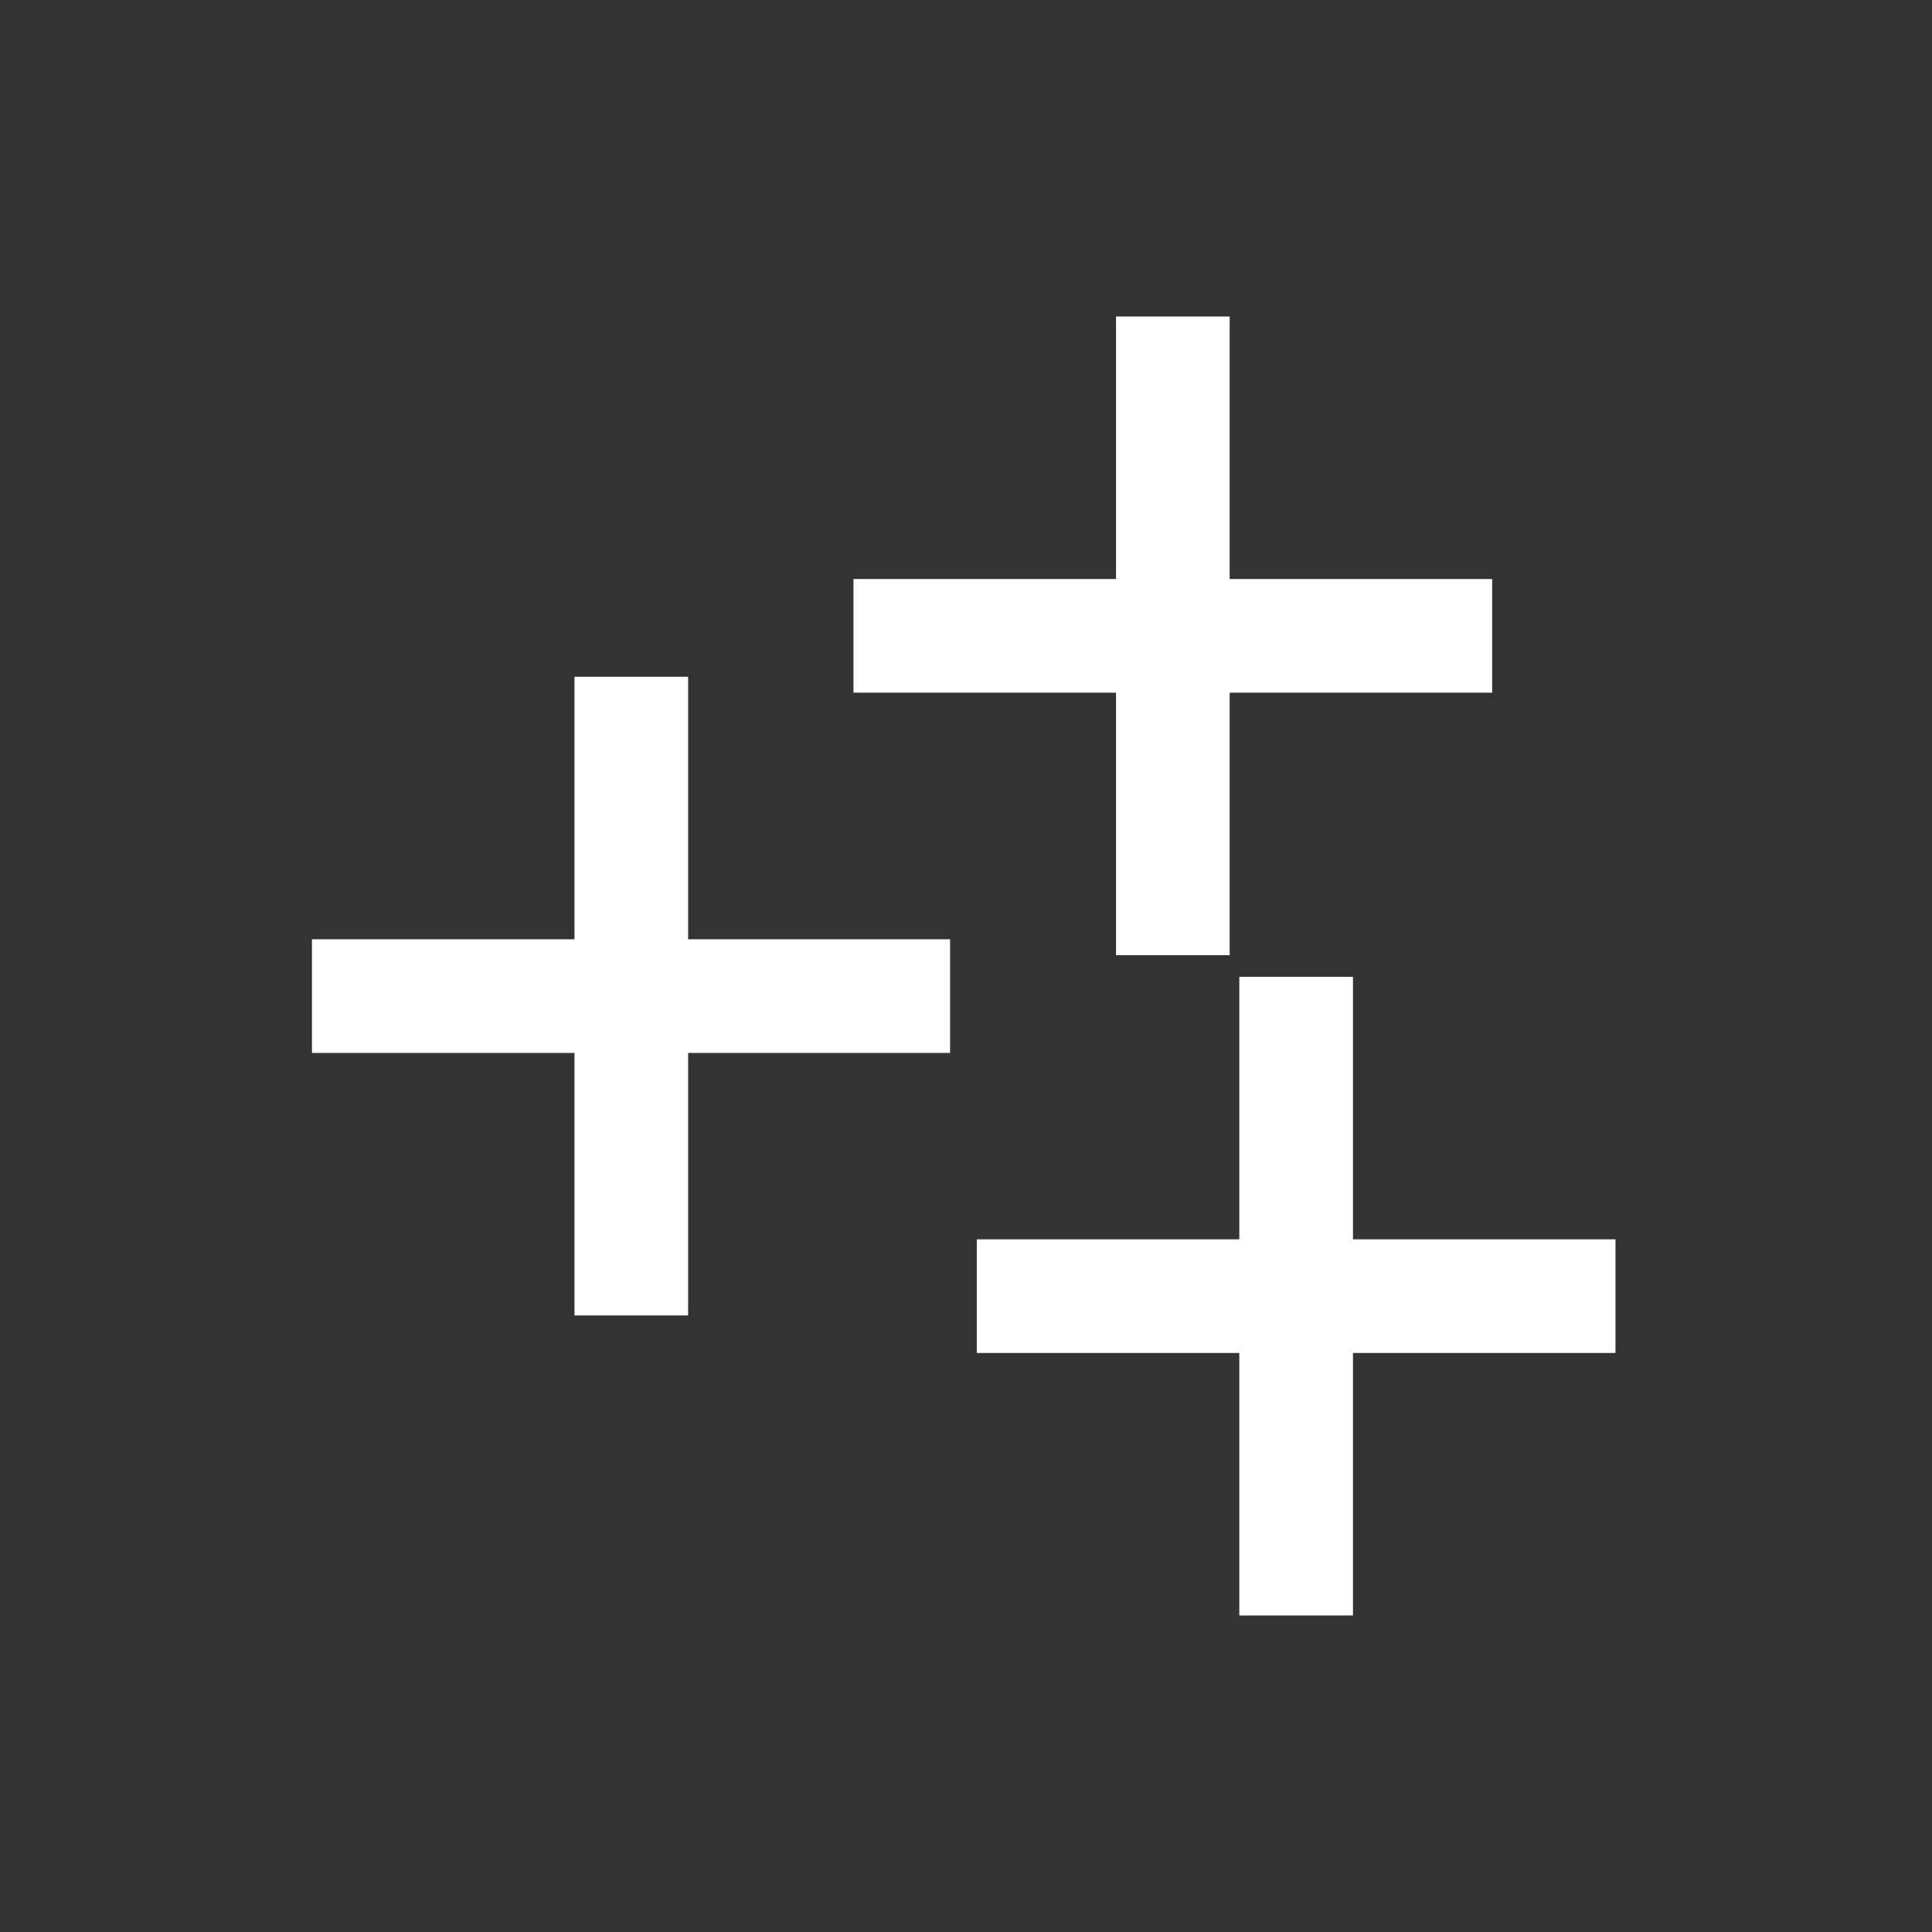 <svg id="Calque_1" data-name="Calque 1" xmlns="http://www.w3.org/2000/svg" viewBox="0 0 34 34"><rect x="0" y="0" width="34" height="34" fill="#333333" stroke="none"/><defs><style>.cls-1{fill:none;stroke:#fff;stroke-miterlimit:10;stroke-width:2px;}</style></defs><line class="cls-1" x1="20.64" y1="5.57" x2="20.64" y2="16.81"/><line class="cls-1" x1="15.02" y1="11.19" x2="26.26" y2="11.19"/><line class="cls-1" x1="11.11" y1="11.91" x2="11.11" y2="23.15"/><line class="cls-1" x1="5.49" y1="17.53" x2="16.72" y2="17.53"/><line class="cls-1" x1="22.81" y1="17.19" x2="22.81" y2="28.43"/><line class="cls-1" x1="17.19" y1="22.81" x2="28.43" y2="22.81"/></svg>